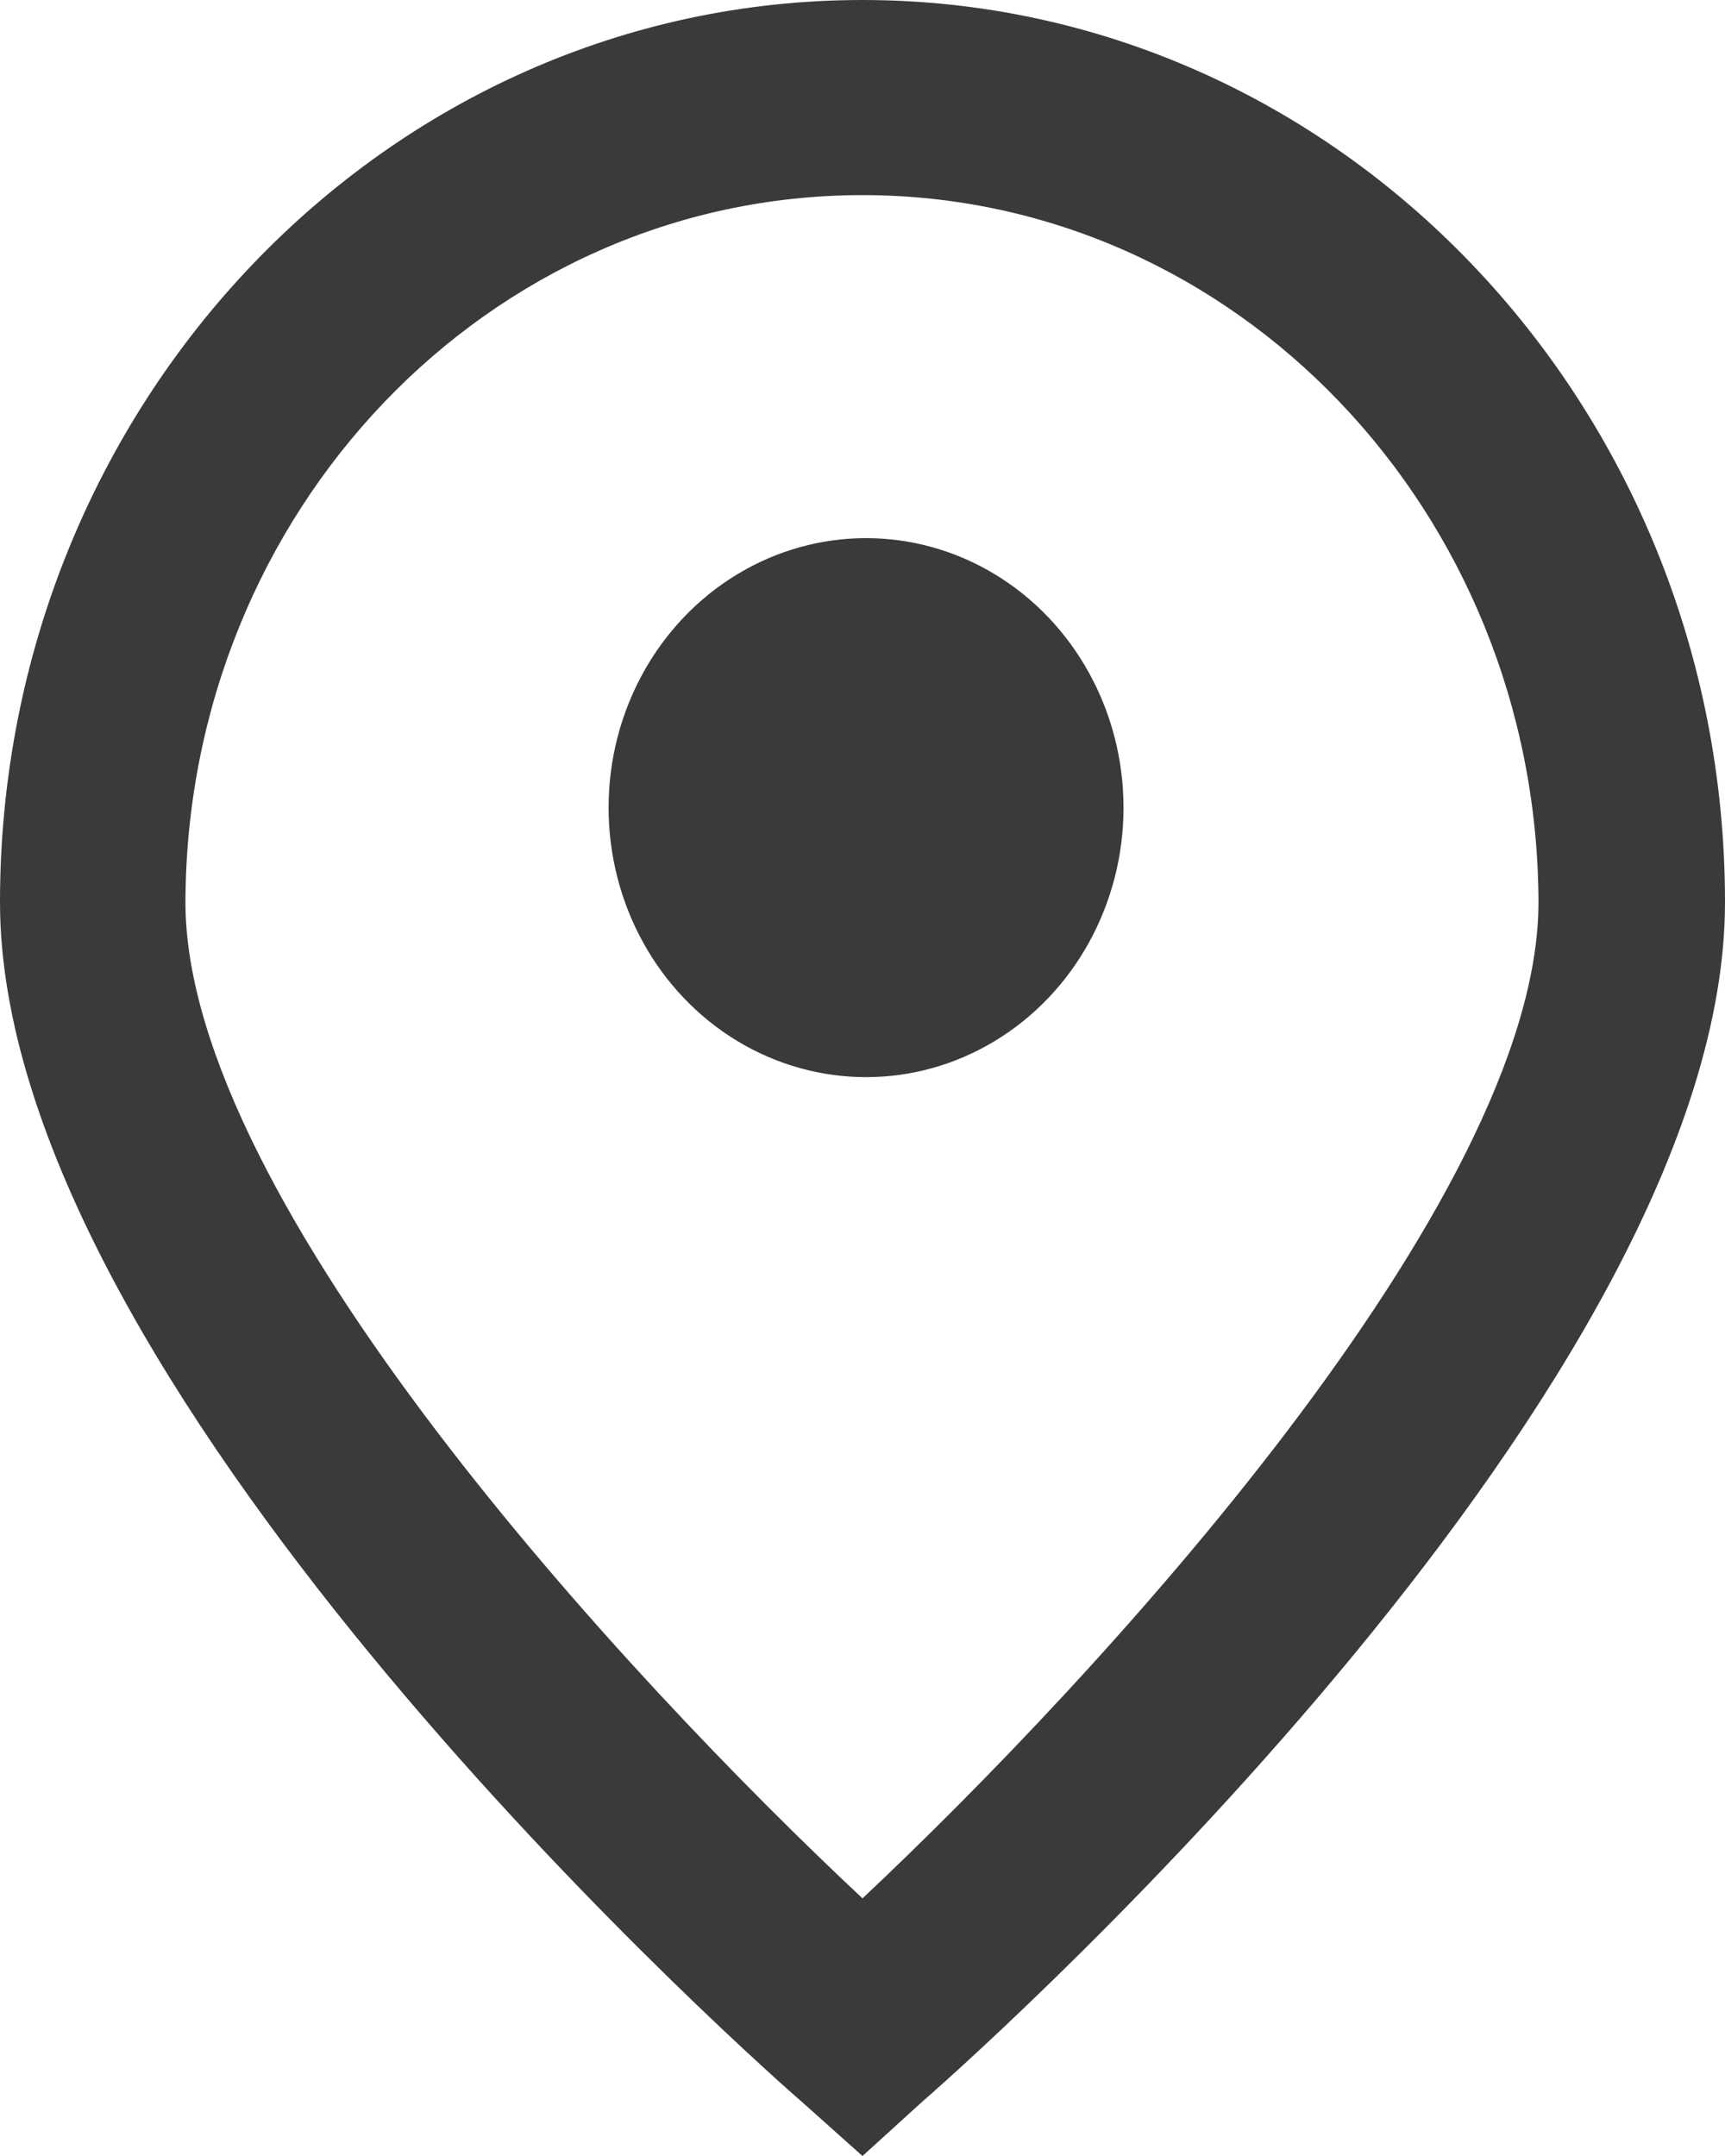 <svg width="16" height="20" viewBox="0 0 16 20" fill="none" xmlns="http://www.w3.org/2000/svg" xmlns:xlink="http://www.w3.org/1999/xlink">
	<desc>
			Created with Pixso.
	</desc>
	<defs/>
	<path id="Vector" d="M8 20L7.44 19.5C6.67 18.83 0 12.79 0 8.37C0 3.75 3.58 0 8 0C12.41 0 16 3.75 16 8.37C16 12.79 9.32 18.83 8.55 19.5L8 20ZM8 1.81C4.53 1.81 1.73 4.75 1.72 8.37C1.72 11.15 5.83 15.58 8 17.61C10.16 15.58 14.27 11.14 14.27 8.37C14.26 4.75 11.46 1.81 8 1.81Z" fill="#3A3A3A" fill-opacity="1" fill-rule="nonzero"/>
	<ellipse id="Ellipse 1" cx="8.033" cy="7.492" rx="2.388" ry="2.5" fill="#3A3A3A" fill-opacity="1"/>
</svg>
